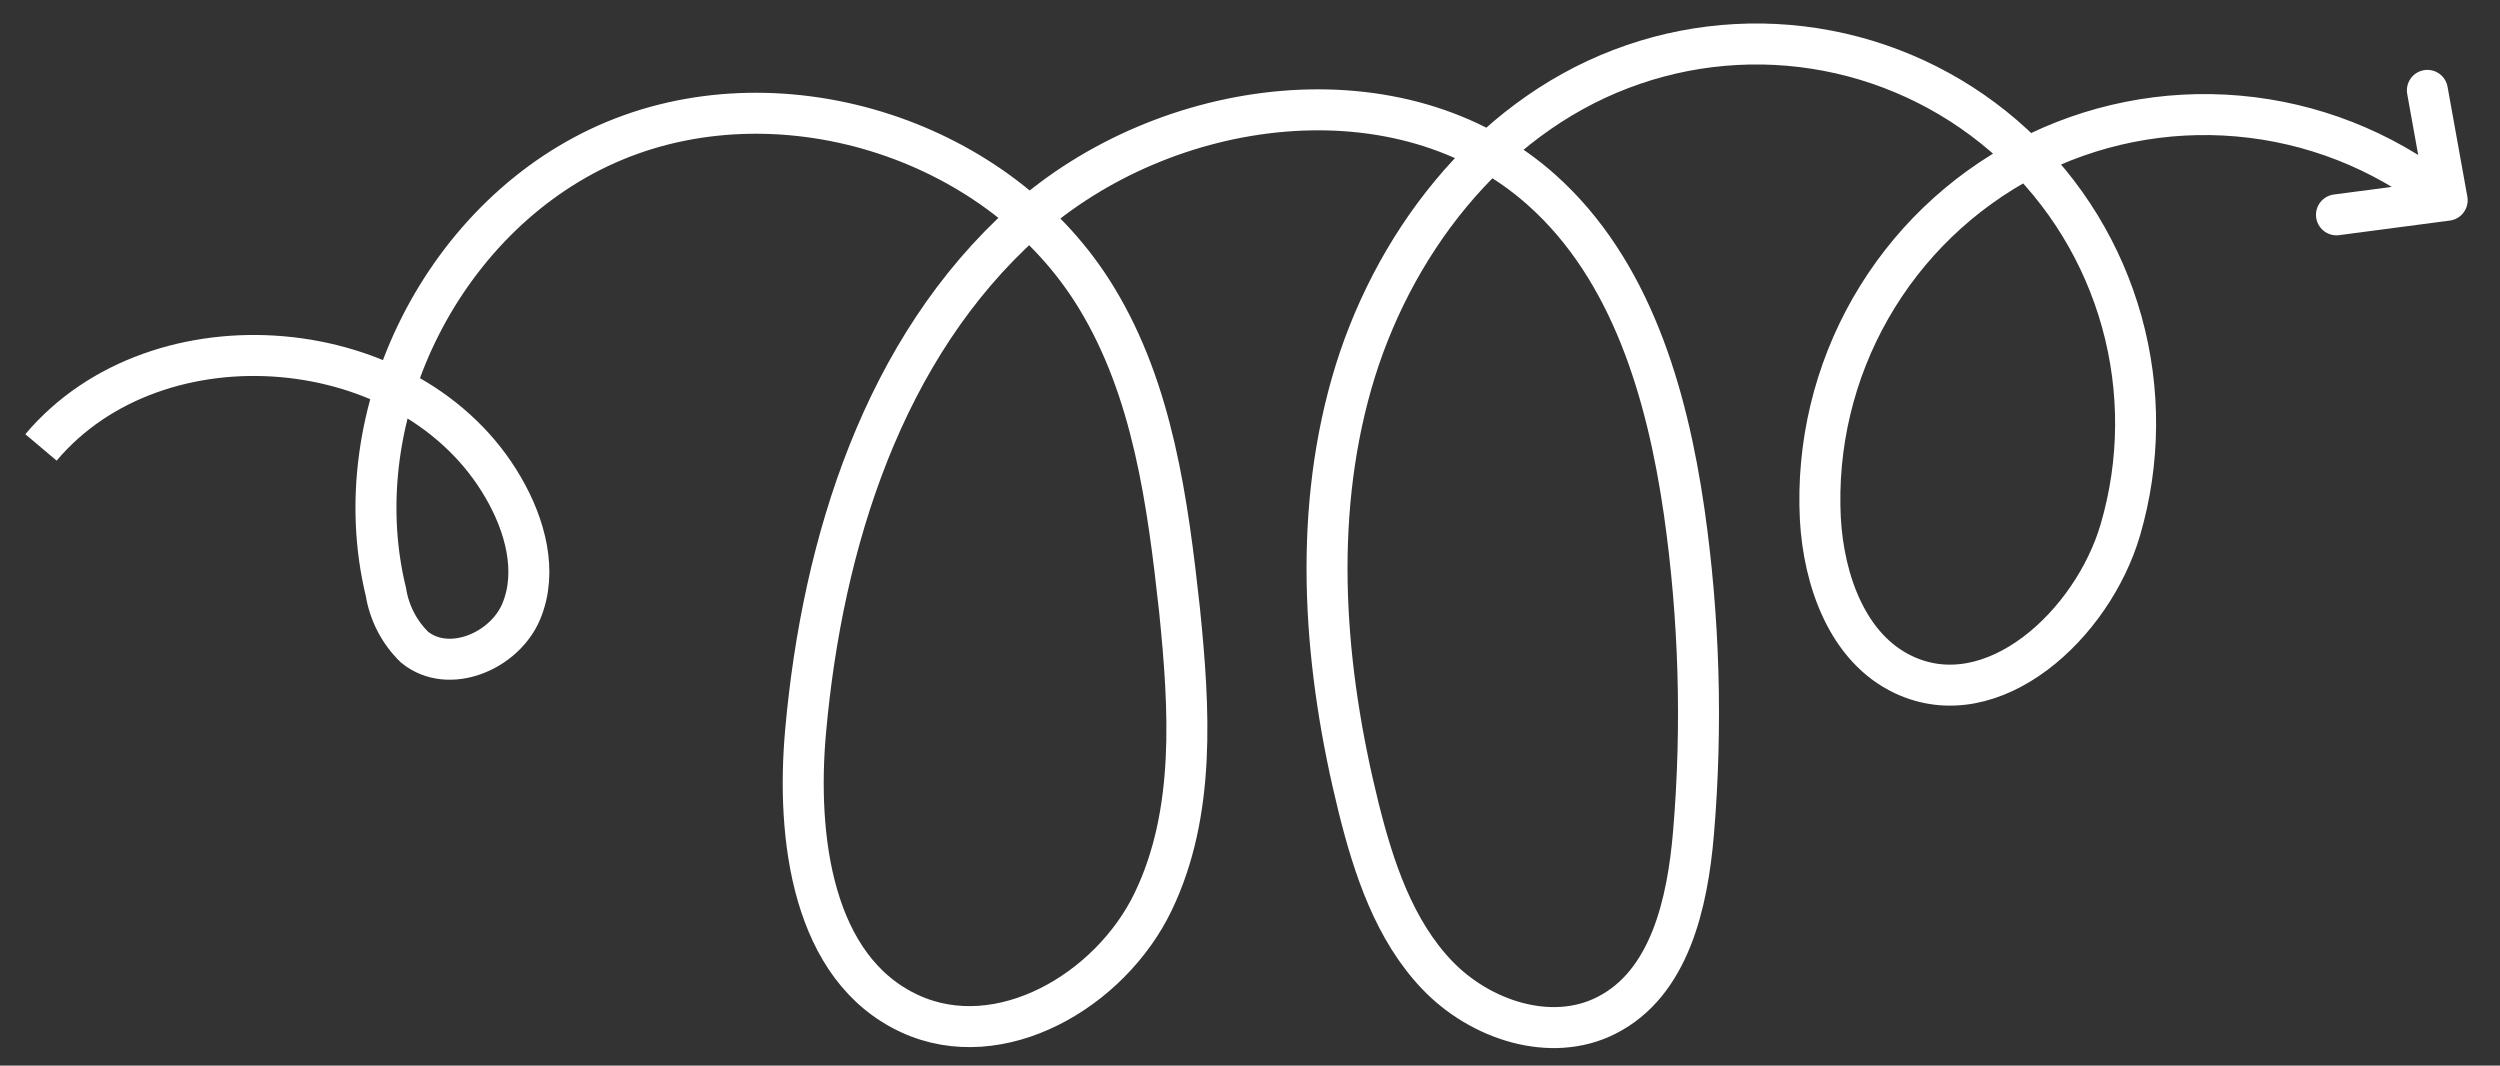 <svg width="61" height="26" viewBox="0 0 61 26" fill="none" xmlns="http://www.w3.org/2000/svg">
<rect x="0" y="0" width="61" height="26" fill="#333333" stroke="none"/>
<path d="M1 10.917C3.852 7.533 10.07 8.071 12.28 11.897C12.812 12.811 13.127 13.948 12.717 14.923C12.306 15.897 10.947 16.467 10.114 15.79C9.744 15.429 9.5 14.959 9.417 14.448C8.355 10.09 10.863 5.144 15.01 3.429C19.158 1.713 24.428 3.429 26.756 7.27C28.133 9.531 28.491 12.25 28.781 14.888C29.024 17.289 29.183 19.828 28.136 22.003C27.089 24.178 24.396 25.746 22.203 24.736C19.82 23.64 19.421 20.438 19.658 17.827C20.072 13.228 21.559 8.482 25 5.407C28.442 2.332 34.184 1.56 37.623 4.641C39.797 6.584 40.674 9.589 41.093 12.479C41.464 15.075 41.541 17.704 41.322 20.317C41.177 22.035 40.743 23.996 39.193 24.777C37.842 25.462 36.113 24.887 35.066 23.791C34.019 22.694 33.521 21.187 33.154 19.721C32.312 16.331 32.02 12.725 32.977 9.364C33.935 6.003 36.283 2.931 39.546 1.685C41.156 1.068 42.906 0.914 44.599 1.239C46.292 1.564 47.861 2.356 49.128 3.525C50.396 4.693 51.311 6.193 51.772 7.854C52.233 9.515 52.221 11.272 51.737 12.927C51.06 15.241 48.625 17.494 46.441 16.459C45.079 15.813 44.498 14.162 44.416 12.652C44.326 10.86 44.752 9.079 45.643 7.521C46.534 5.963 47.854 4.693 49.444 3.862C51.035 3.031 52.831 2.673 54.619 2.832C56.407 2.99 58.112 3.658 59.532 4.756" stroke="white" stroke-miterlimit="10"/>
<path d="M57.01 5.242L59.711 4.886L59.228 2.205" stroke="white" stroke-linecap="round" stroke-linejoin="round"/>
</svg>
